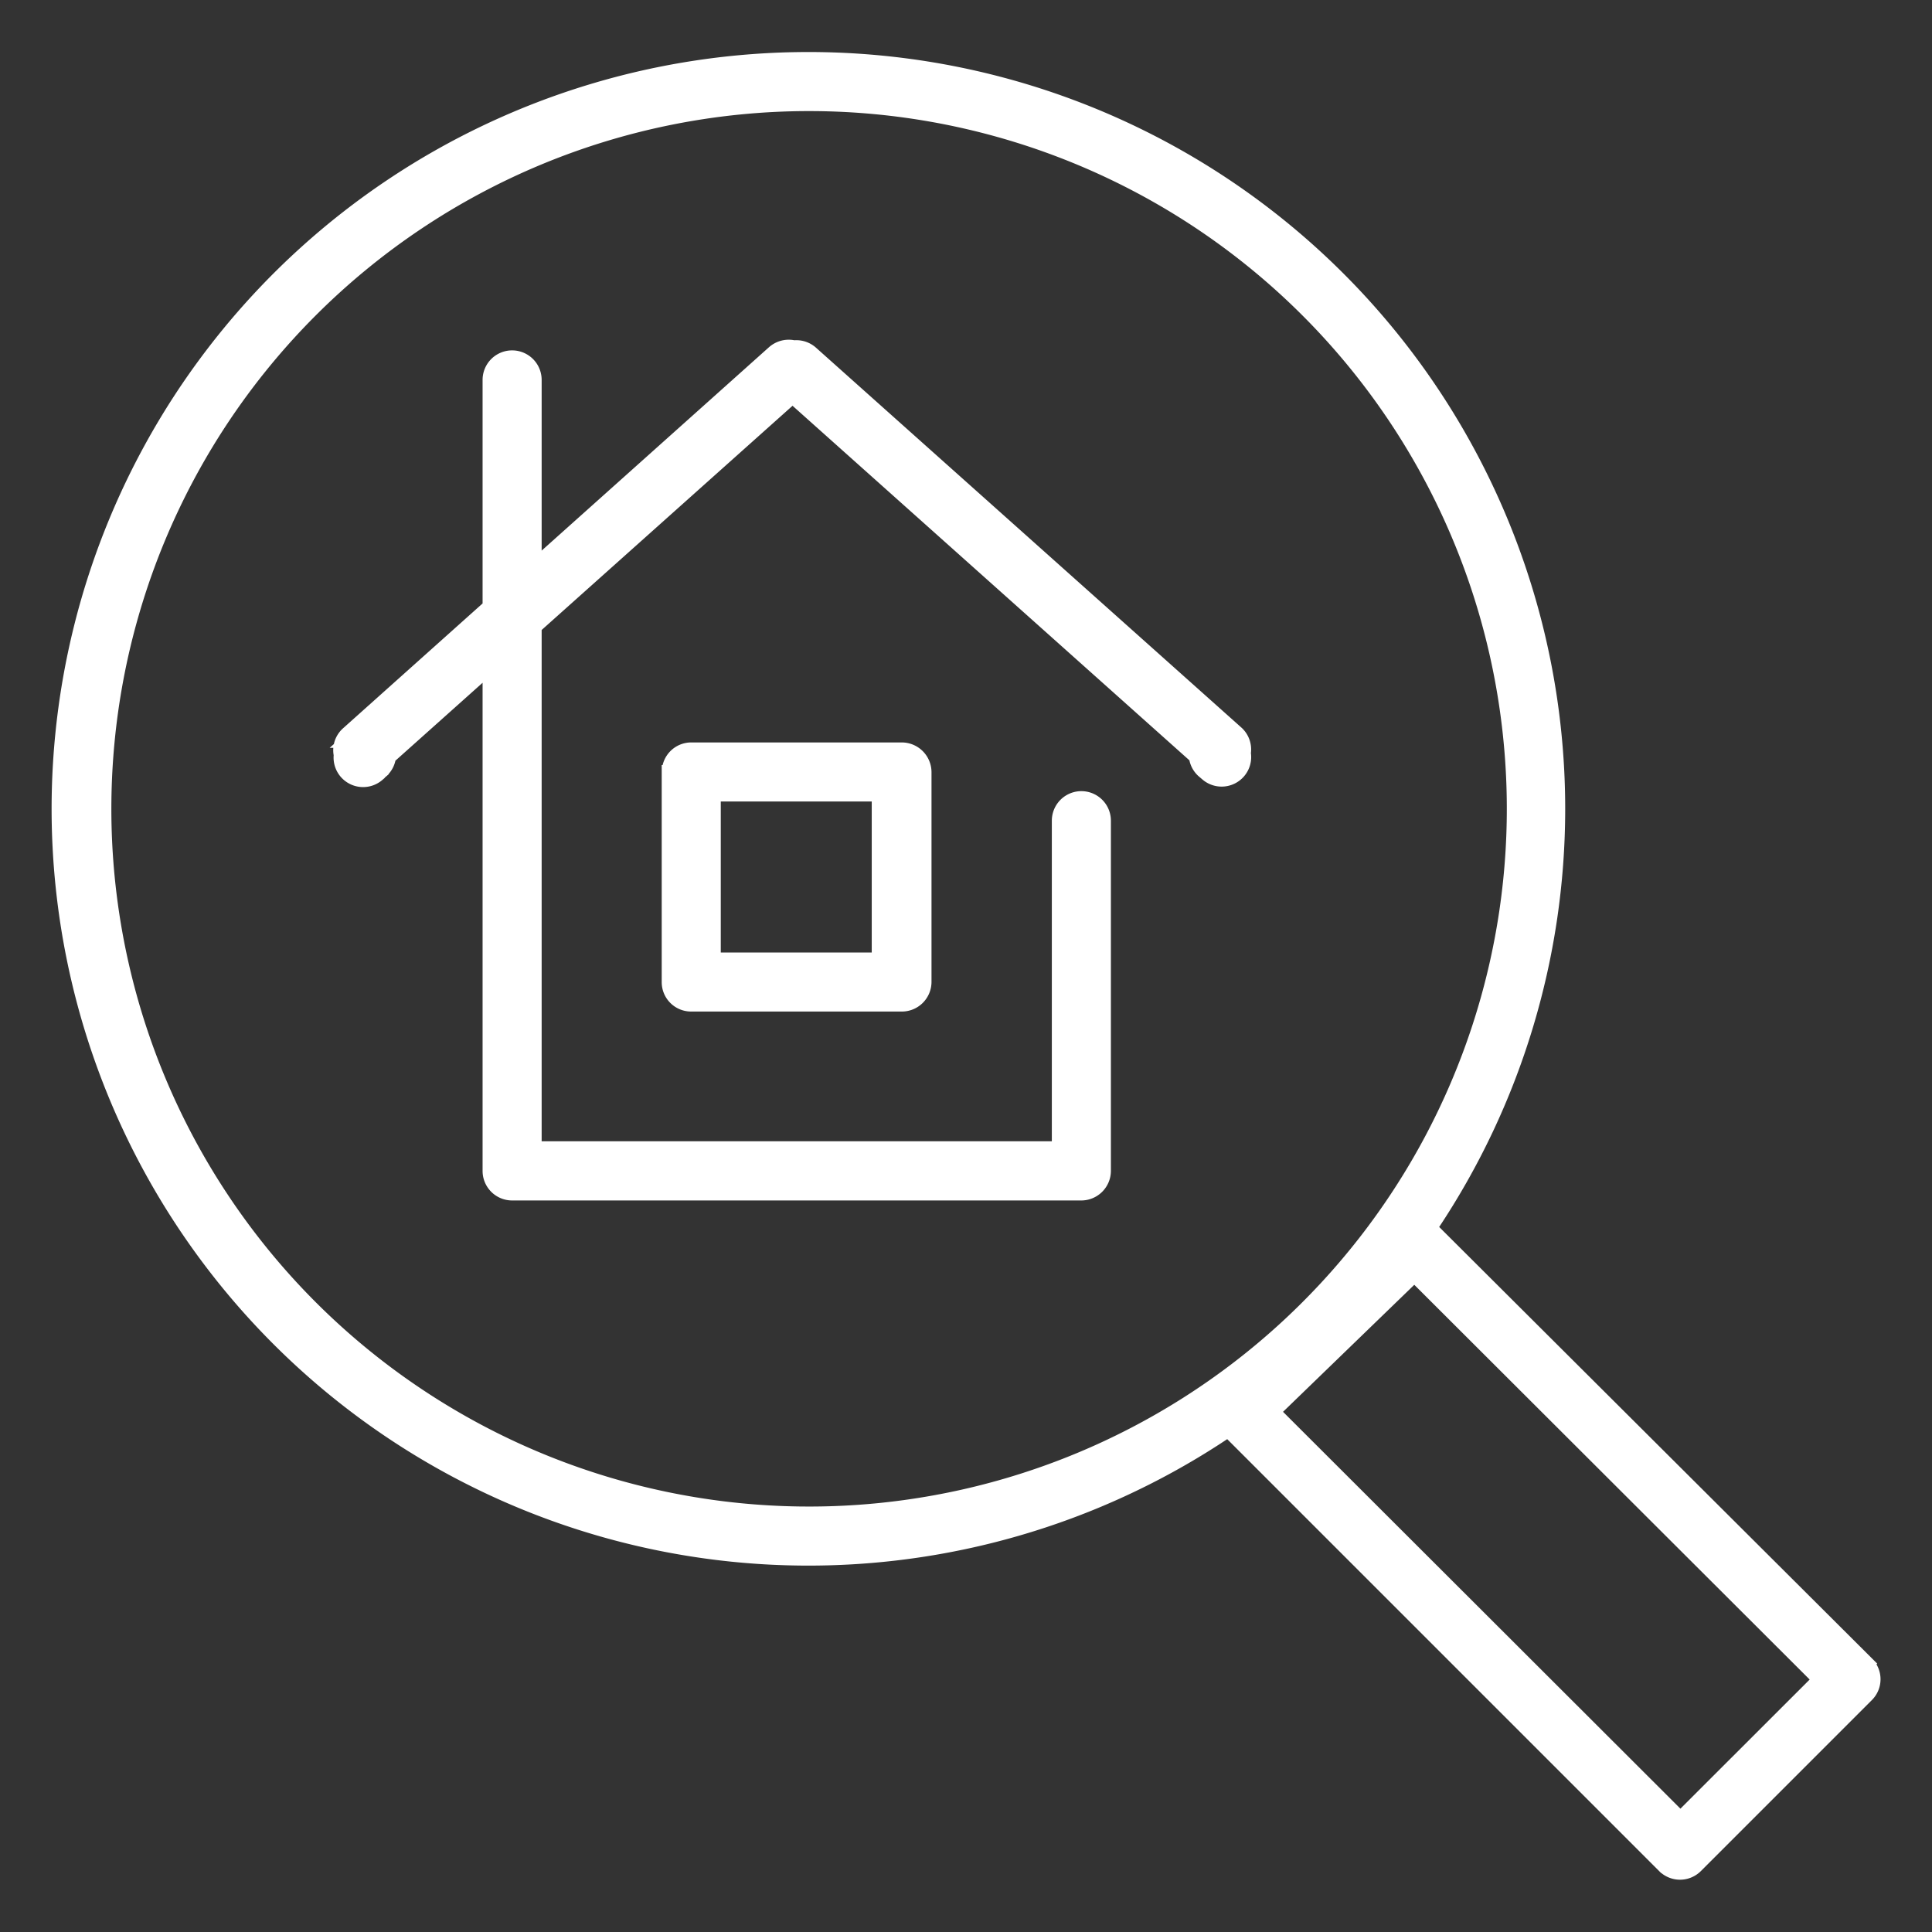<?xml version="1.0" encoding="utf-8"?><svg id="Calque_1" data-name="Calque 1" xmlns="http://www.w3.org/2000/svg" viewBox="0 0 140 140"><rect x="0" y="0" width="140" height="140" fill="#333333" stroke="none"/><defs><style>.cls-1{fill:#fff;stroke:#fff;}</style></defs><g id="Groupe_1366" data-name="Groupe 1366"><path id="Tracé_443" data-name="Tracé 443" class="cls-1" d="M58.58,5.91V7.55a51.06,51.06,0,1,1-36.1,15A51.06,51.06,0,0,1,58.58,7.55V4.27A54.34,54.34,0,1,0,112.92,58.6,54.33,54.33,0,0,0,58.58,4.27Zm75.53,115.8L133,120.55l-11.23,11.22L92.26,102.3l10.23-9.9L133,122.86l1.16-1.16L133,120.55l1.16,1.15,1.16-1.15L103.67,89a1.64,1.64,0,0,0-2.3,0L88.78,101.11a1.64,1.64,0,0,0,0,2.32l0,0,31.8,31.8a1.64,1.64,0,0,0,2.32,0h0l12.39-12.39a1.63,1.63,0,0,0,0-2.31h0ZM27.38,56.12l.28-.24a1.65,1.65,0,0,0,.13-2.32h0l-.28-.31-1.21,1.11,1.09,1.22L58.25,28l-1.1-1.22L56.05,28l.28.24a1.64,1.64,0,0,0,2.18,0l.28-.24L57.7,26.79,56.61,28,87.47,55.57l1.1-1.22-1.2-1.12-.29.31a1.64,1.64,0,0,0,.08,2.31l0,0,.28.24a1.64,1.64,0,1,0,2.17-2.46l-.28-.25-1.09,1.23,1.2,1.12.28-.3a1.64,1.64,0,0,0-.08-2.32l0,0L58.8,25.57a1.64,1.64,0,0,0-2.19,0l-.27.24L57.42,27l1.1-1.22-.27-.25a1.66,1.66,0,0,0-2.19,0L25.2,53.14a1.63,1.63,0,0,0-.12,2.33l.28.3,1.21-1.11-1.09-1.22-.28.25a1.64,1.64,0,0,0,2.18,2.45h0Zm22.72-.18v1.64H63.67V69.52H51.73V55.94H48.45V71.16a1.63,1.63,0,0,0,1.63,1.64H65.31A1.65,1.65,0,0,0,67,71.16V55.94a1.66,1.66,0,0,0-1.64-1.64H50.1a1.63,1.63,0,0,0-1.64,1.63H50.1ZM35.47,27.53V84.85a1.64,1.64,0,0,0,1.64,1.64h41.2A1.65,1.65,0,0,0,80,84.85V59.47a1.64,1.64,0,1,0-3.28,0V83.2H38.75V27.53a1.64,1.64,0,0,0-3.28,0Z"/></g></svg>
